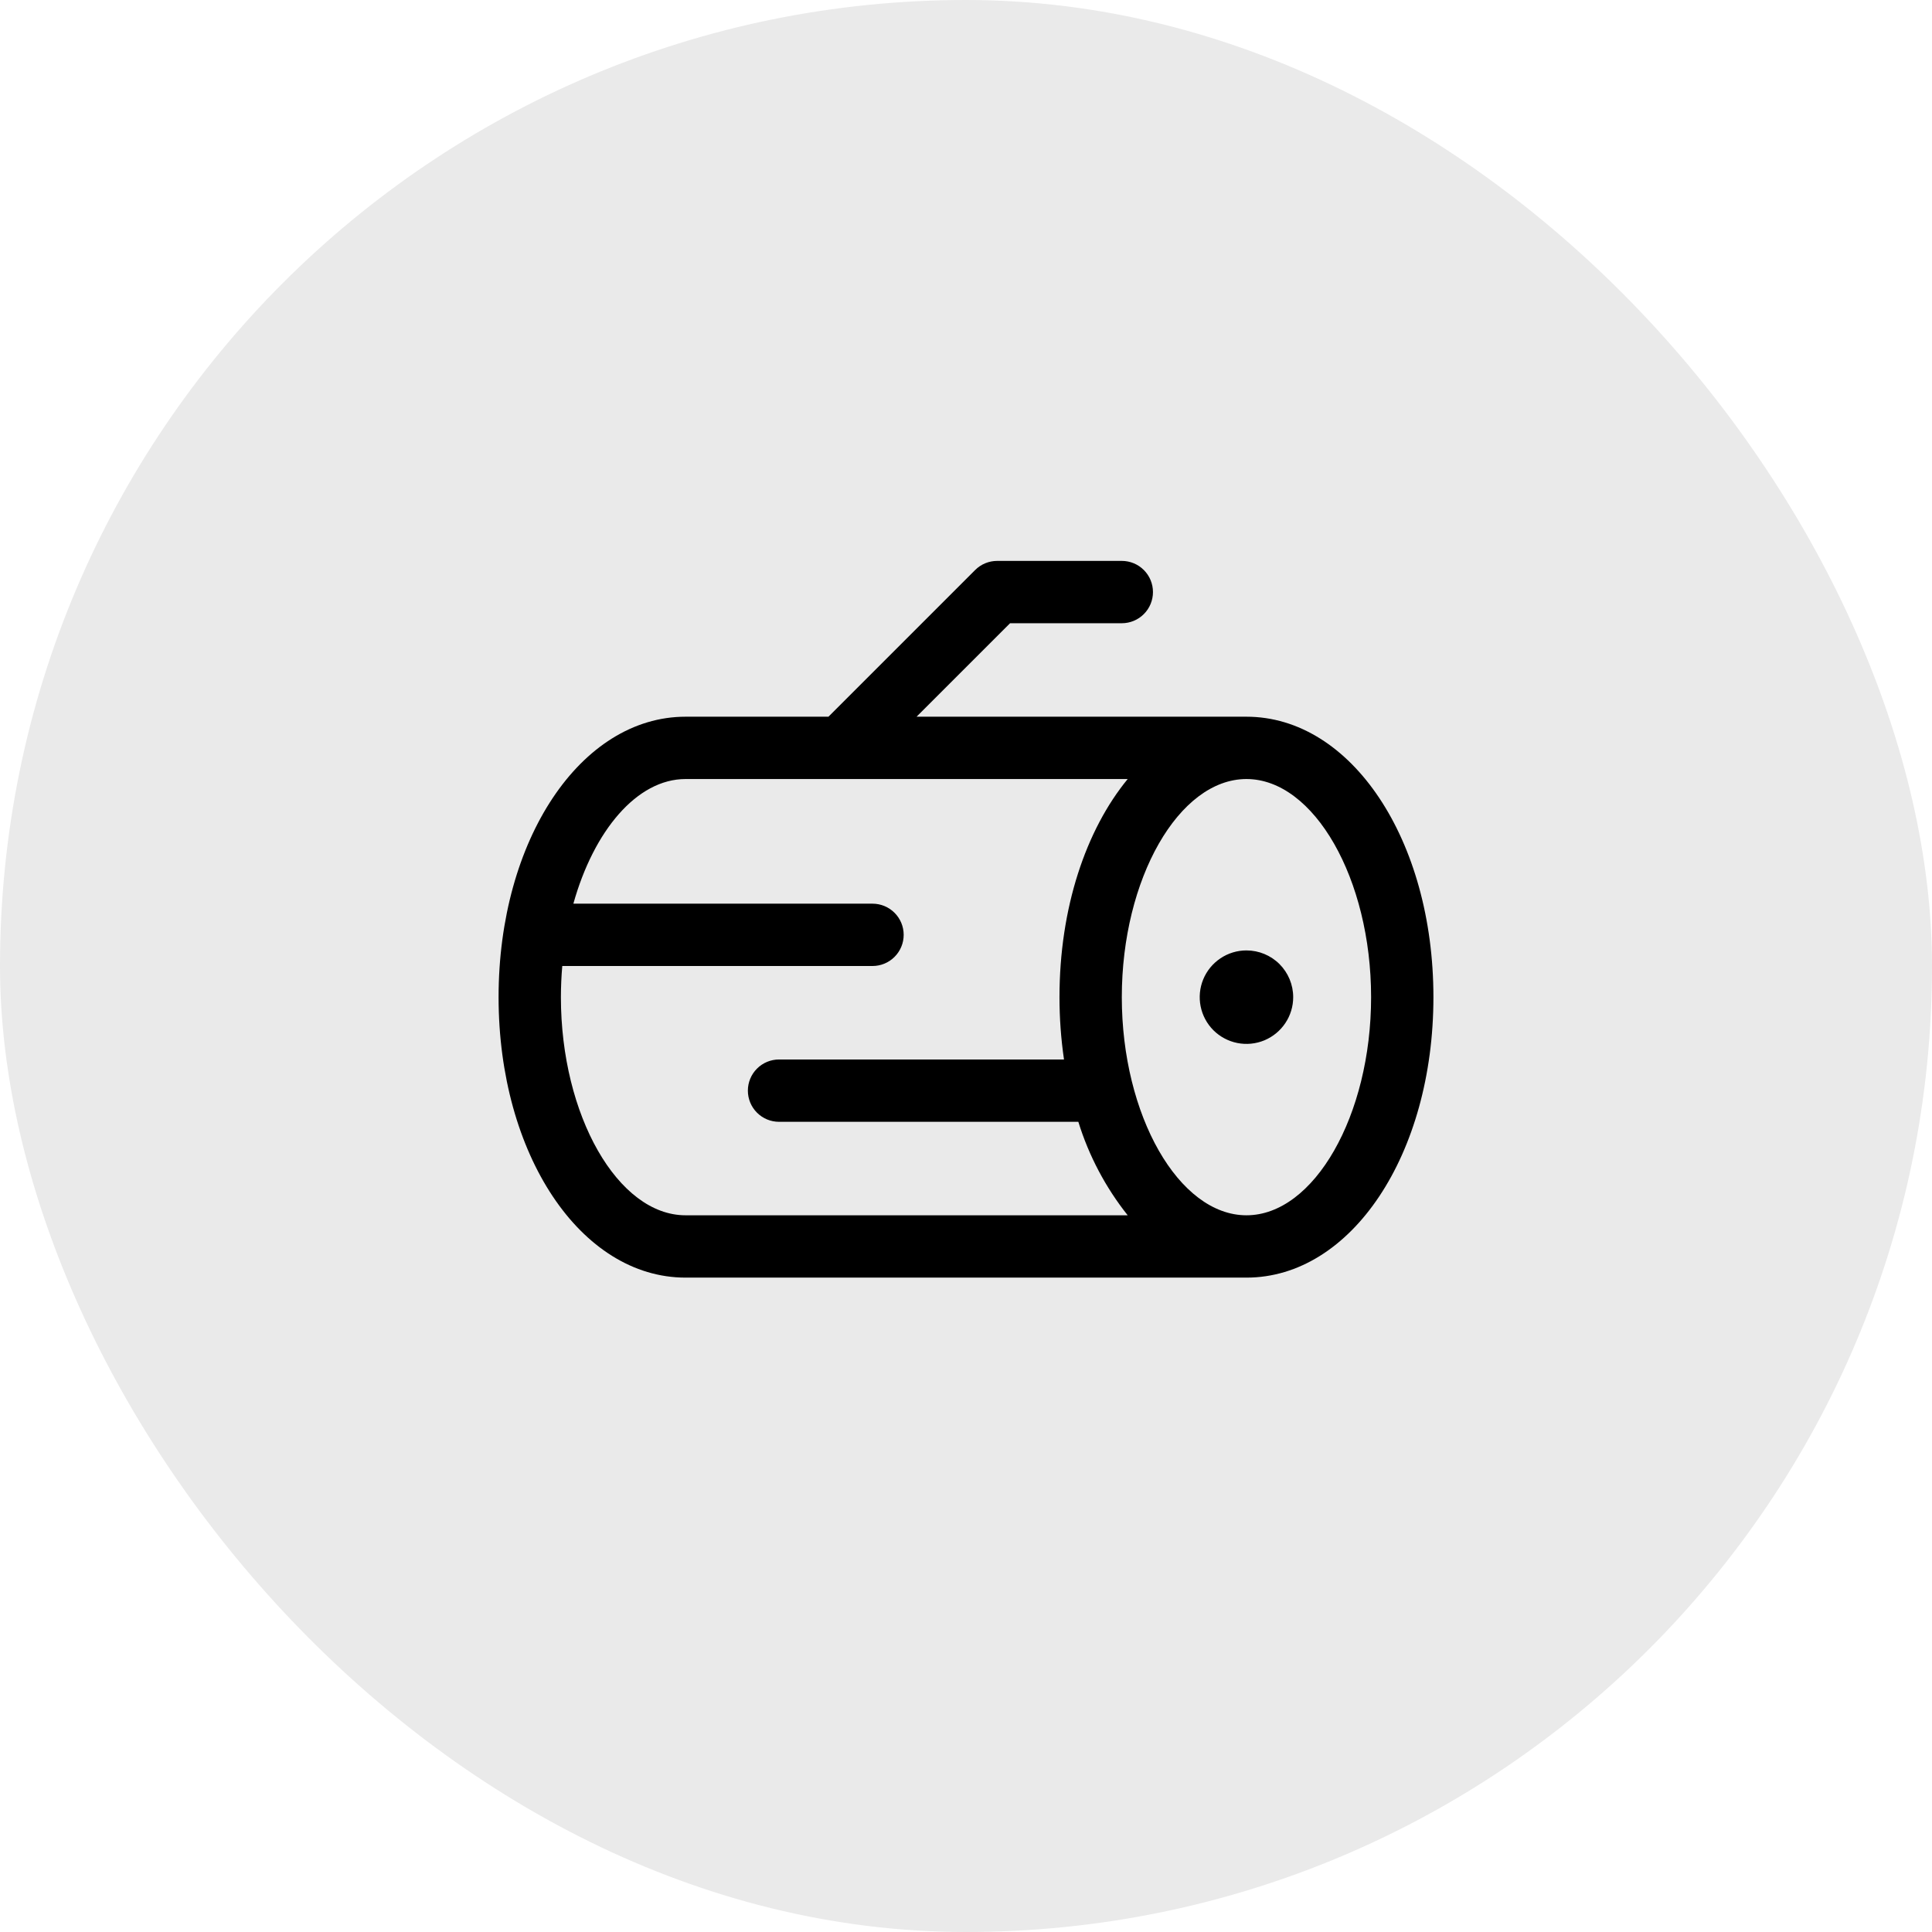<?xml version="1.0" encoding="UTF-8"?> <svg xmlns="http://www.w3.org/2000/svg" width="62" height="62" viewBox="0 0 62 62" fill="none"><rect width="62" height="62" rx="31" fill="#EAEAEA"></rect><path d="M41.5 32C41.5 32.297 41.412 32.587 41.247 32.833C41.082 33.08 40.848 33.272 40.574 33.386C40.3 33.499 39.998 33.529 39.707 33.471C39.416 33.413 39.149 33.27 38.939 33.061C38.73 32.851 38.587 32.584 38.529 32.293C38.471 32.002 38.501 31.7 38.614 31.426C38.728 31.152 38.92 30.918 39.167 30.753C39.413 30.588 39.703 30.5 40 30.5C40.398 30.5 40.779 30.658 41.061 30.939C41.342 31.221 41.5 31.602 41.5 32ZM46 32C46 37.046 43.365 41 40 41H22C18.635 41 16 37.046 16 32C16 26.954 18.635 23 22 23H26.586L31.293 18.293C31.385 18.2 31.496 18.126 31.617 18.076C31.738 18.026 31.869 18 32 18H36C36.265 18 36.52 18.105 36.707 18.293C36.895 18.48 37 18.735 37 19C37 19.265 36.895 19.52 36.707 19.707C36.52 19.895 36.265 20 36 20H32.414L29.414 23H40C43.365 23 46 26.954 46 32ZM22 39H36.189C35.479 38.107 34.942 37.09 34.605 36H25C24.735 36 24.48 35.895 24.293 35.707C24.105 35.52 24 35.265 24 35C24 34.735 24.105 34.48 24.293 34.293C24.48 34.105 24.735 34 25 34H34.145C34.048 33.338 34 32.669 34 32C34 29.142 34.845 26.637 36.189 25H22C20.441 25 19.056 26.657 18.4 29H28C28.265 29 28.52 29.105 28.707 29.293C28.895 29.48 29 29.735 29 30C29 30.265 28.895 30.52 28.707 30.707C28.52 30.895 28.265 31 28 31H18.044C18.015 31.328 18.001 31.661 18 32C18 35.795 19.831 39 22 39ZM44 32C44 28.205 42.169 25 40 25C37.831 25 36 28.205 36 32C36 35.795 37.831 39 40 39C42.169 39 44 35.795 44 32Z" fill="black"></path></svg> 